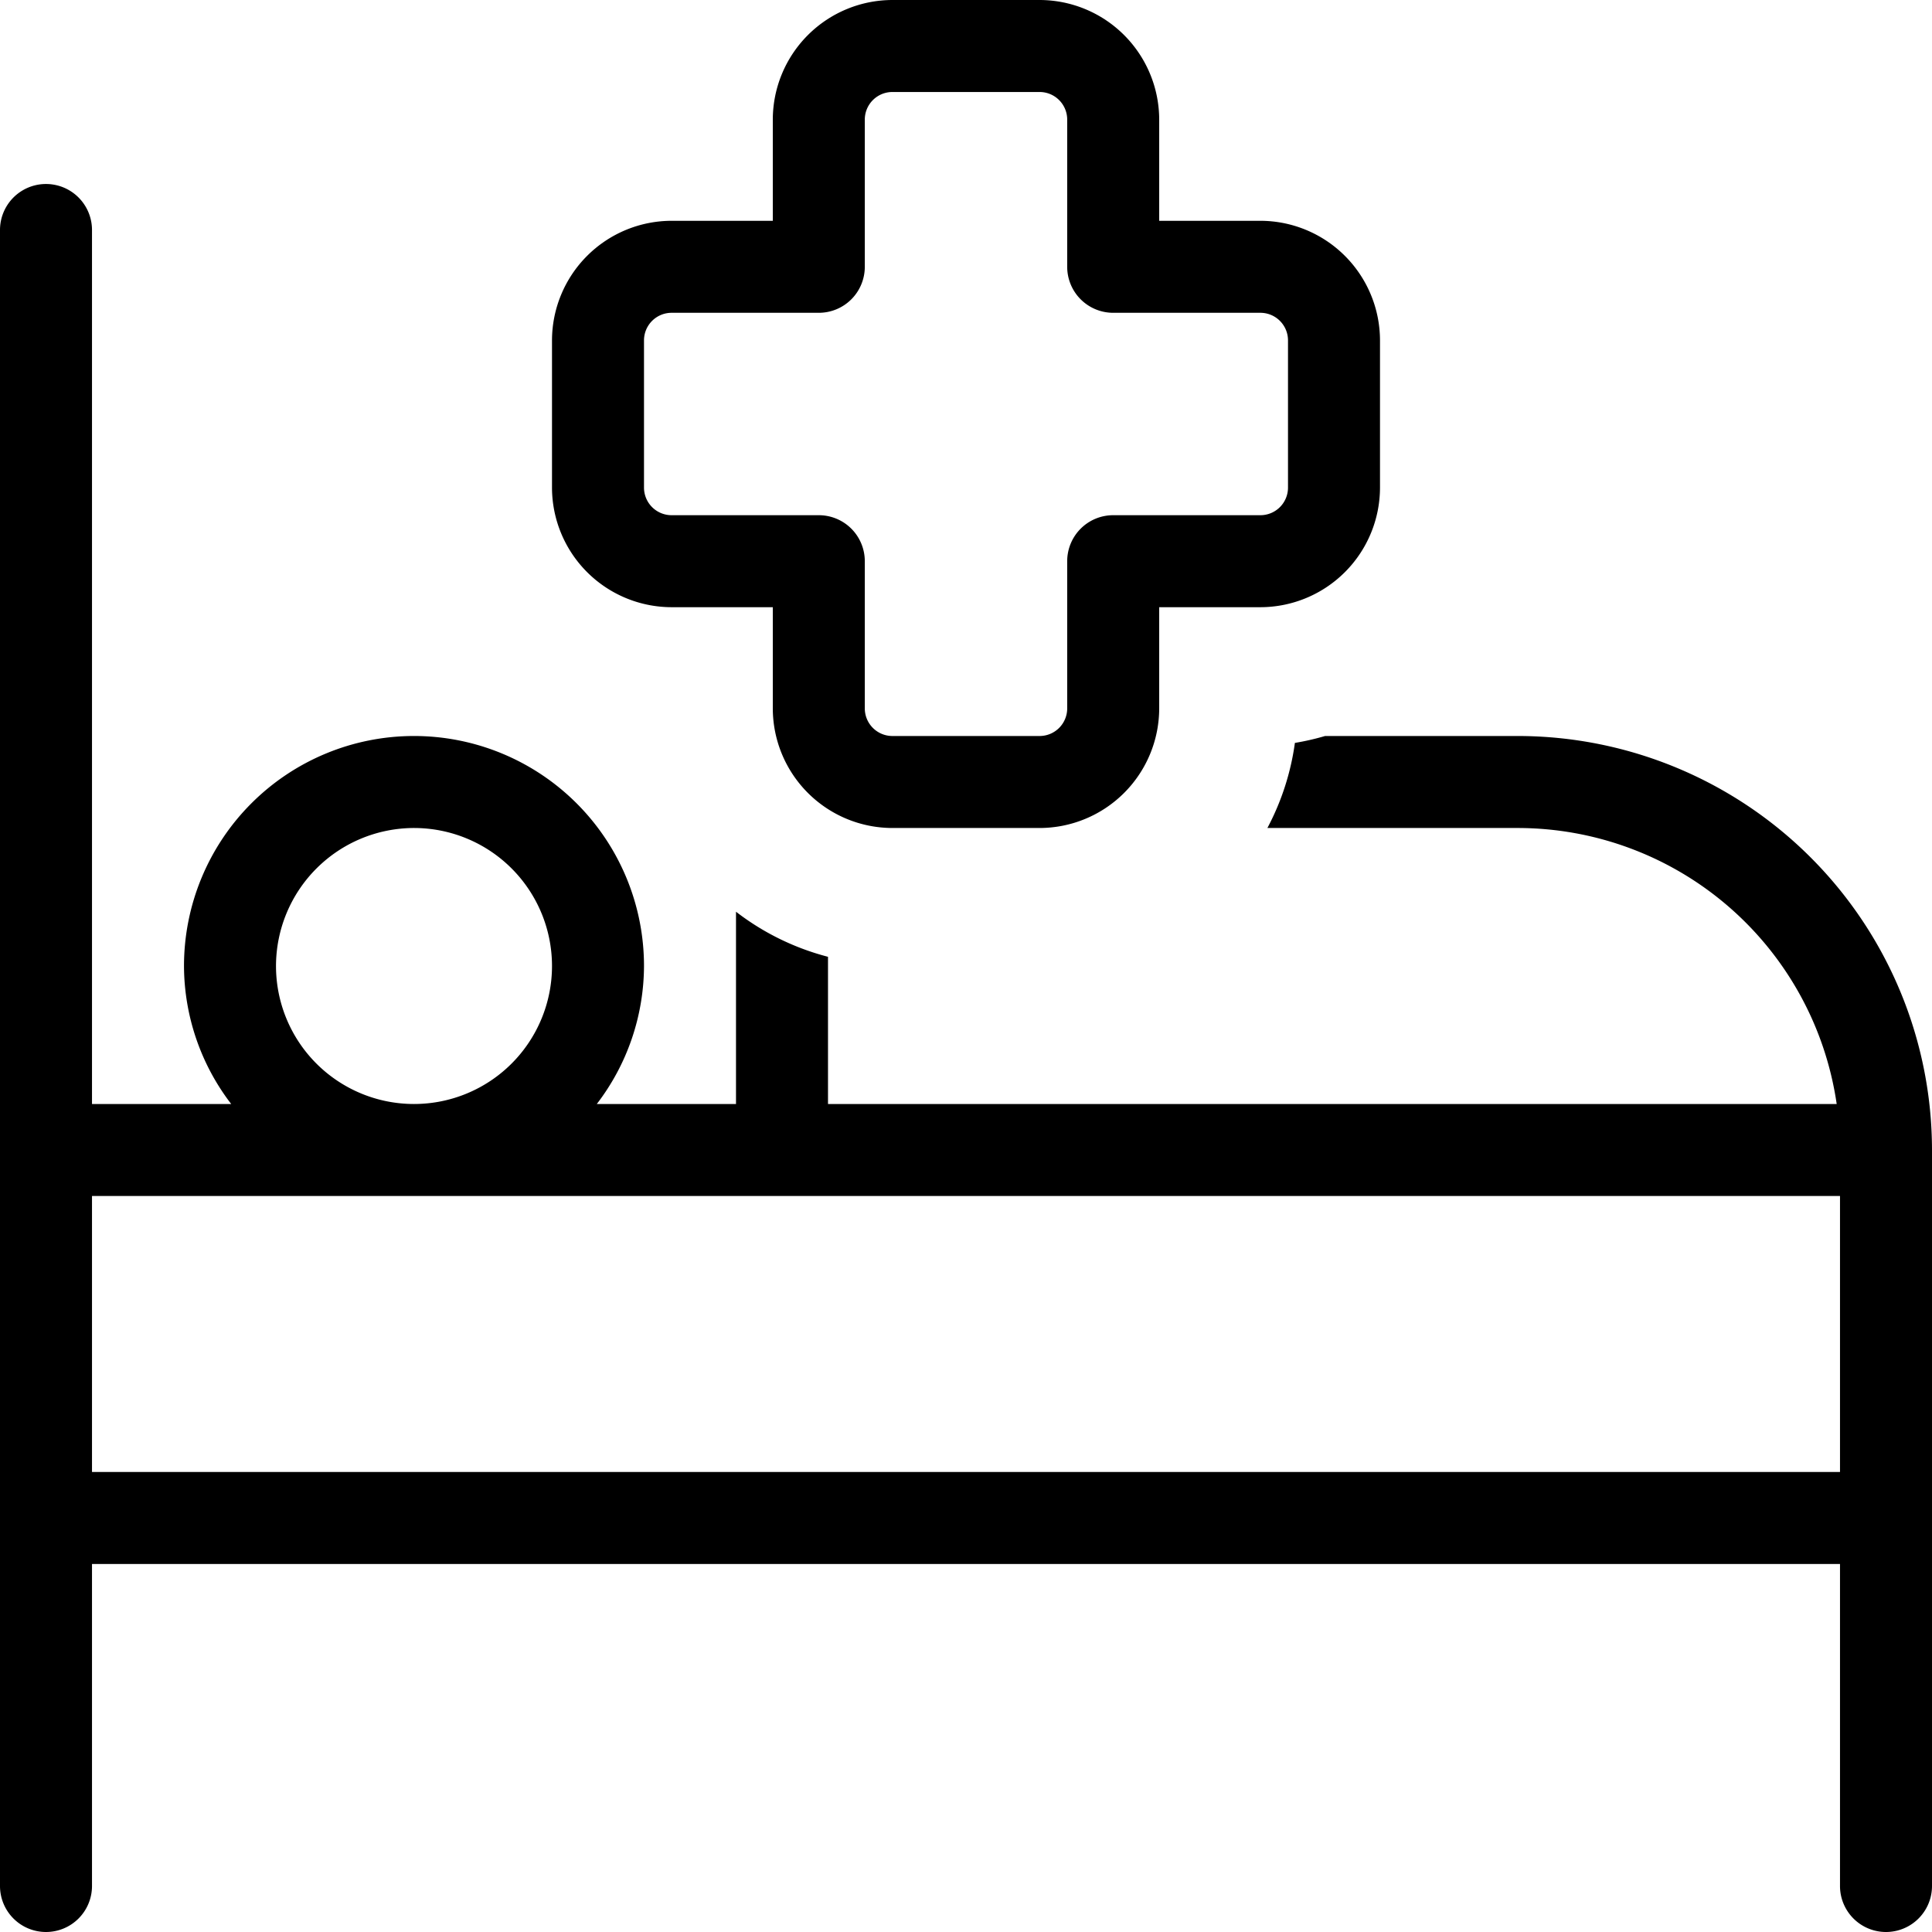 <?xml version="1.0" encoding="UTF-8"?><svg xmlns="http://www.w3.org/2000/svg" xmlns:xlink="http://www.w3.org/1999/xlink" data-name="Layer 1" height="21.0" preserveAspectRatio="xMidYMid meet" version="1.0" viewBox="1.5 1.5 21.0 21.0" width="21.0" zoomAndPan="magnify"><g id="change1_1"><path d="M11.2,10.5h1.6a1.302,1.302,0,0,0,1.3-1.3V8.1h1.1A1.302,1.302,0,0,0,16.5,6.8V5.2a1.302,1.302,0,0,0-1.3-1.3H14.1V2.8A1.302,1.302,0,0,0,12.8,1.5H11.2A1.302,1.302,0,0,0,9.9,2.8V3.9H8.8A1.302,1.302,0,0,0,7.5,5.2V6.8A1.302,1.302,0,0,0,8.8,8.1H9.9V9.2A1.302,1.302,0,0,0,11.2,10.5ZM8.8,7.1A.3.3,0,0,1,8.5,6.8V5.2a.3.3,0,0,1,.3-.3h1.6a.5.5,0,0,0,.5-.5V2.8A.3.3,0,0,1,11.2,2.5h1.6a.3.3,0,0,1,.3.3V4.4a.5.5,0,0,0,.5.5h1.6a.3.3,0,0,1,.3.3V6.8a.3.3,0,0,1-.3.3H13.6a.5.5,0,0,0-.5.5V9.2a.3.3,0,0,1-.3.3H11.2a.3.3,0,0,1-.3-.3V7.6a.5.5,0,0,0-.5-.5ZM2,22.5a.5.5,0,0,0,.5-.5V18.5h19V22a.5.5,0,0,0,1,0V14A4.505,4.505,0,0,0,18,9.5H15.903a2.749,2.749,0,0,1-.328.075,2.776,2.776,0,0,1-.299.925H18a3.505,3.505,0,0,1,3.464,3H10.5V11.9a2.778,2.778,0,0,1-1-.49V13.5H7.987A2.476,2.476,0,0,0,8.5,12a2.5,2.5,0,0,0-5,0,2.476,2.476,0,0,0,.513,1.5H2.5V4a.5.5,0,0,0-1,0V22A.5.5,0,0,0,2,22.5Zm4-12A1.5,1.5,0,1,1,4.5,12,1.502,1.502,0,0,1,6,10.5Zm-3.5,4h19v3H2.5Z" fill="inherit"/></g></svg>